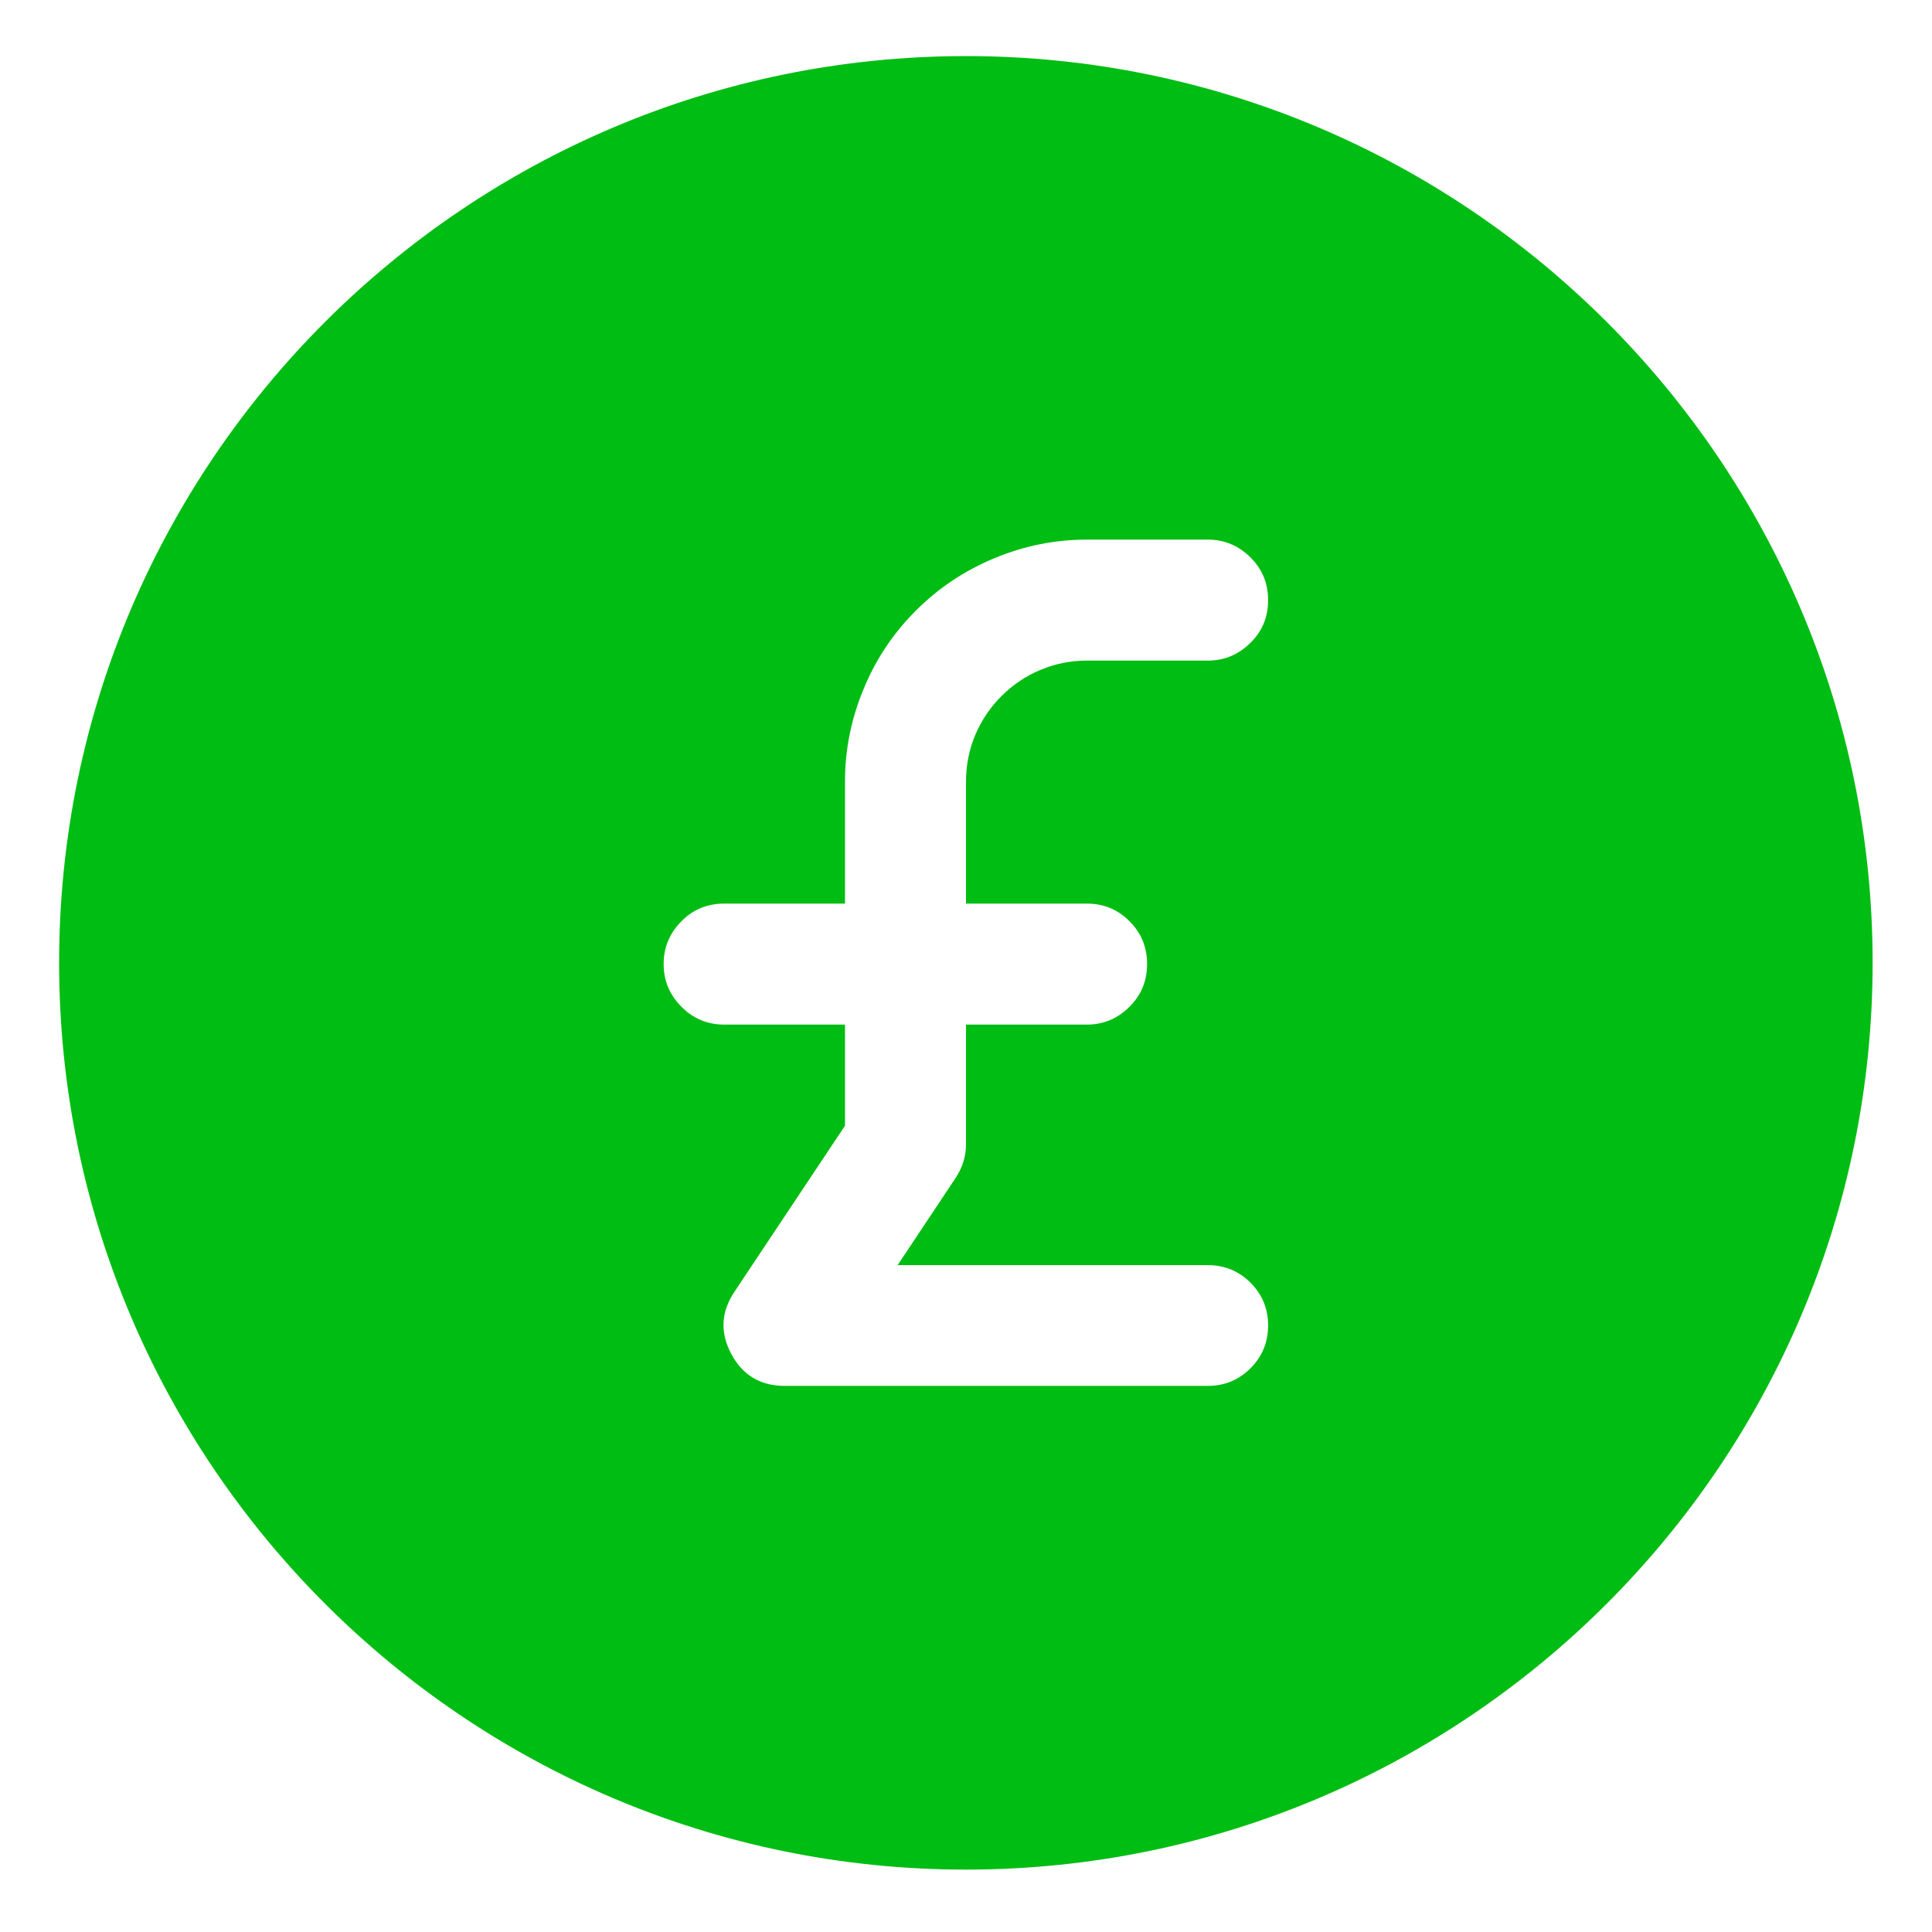 <svg xmlns="http://www.w3.org/2000/svg" xmlns:xlink="http://www.w3.org/1999/xlink" width="40" zoomAndPan="magnify" viewBox="0 0 30 30" height="40" preserveAspectRatio="xMidYMid meet" version="1.2"><defs><clipPath id="07cb402a98"><path d="M 0.918 0.871 L 29.227 0.871 L 29.227 29.031 L 0.918 29.031 Z M 0.918 0.871 "/></clipPath></defs><g id="7dbc3fea41"><g clip-rule="nonzero" clip-path="url(#07cb402a98)"><path style=" stroke:none;fill-rule:nonzero;fill:#00bd13;fill-opacity:1;" d="M 15 0.871 C 7.234 0.871 0.918 7.188 0.918 14.949 C 0.918 22.715 7.234 29.031 15 29.031 C 22.762 29.031 29.078 22.715 29.078 14.949 C 29.078 7.188 22.762 0.871 15 0.871 Z M 16.875 14.031 C 17.137 14.031 17.355 14.121 17.539 14.305 C 17.723 14.488 17.812 14.711 17.812 14.969 C 17.812 15.23 17.723 15.449 17.539 15.633 C 17.355 15.816 17.137 15.91 16.875 15.91 L 15 15.91 L 15 17.766 C 15 17.957 14.945 18.129 14.84 18.289 L 13.938 19.645 L 18.754 19.645 C 19.012 19.645 19.234 19.734 19.418 19.918 C 19.602 20.102 19.691 20.324 19.691 20.582 C 19.691 20.84 19.602 21.062 19.418 21.246 C 19.234 21.43 19.012 21.52 18.754 21.52 L 12.184 21.52 C 11.809 21.52 11.531 21.355 11.355 21.023 C 11.18 20.695 11.195 20.375 11.402 20.062 L 13.121 17.48 L 13.121 15.91 L 11.246 15.91 C 10.984 15.91 10.762 15.816 10.582 15.633 C 10.398 15.449 10.305 15.23 10.305 14.969 C 10.305 14.711 10.398 14.488 10.582 14.305 C 10.762 14.121 10.984 14.031 11.246 14.031 L 13.121 14.031 L 13.121 12.133 C 13.121 11.637 13.219 11.156 13.41 10.699 C 13.598 10.238 13.871 9.832 14.223 9.48 C 14.574 9.129 14.98 8.859 15.441 8.668 C 15.898 8.477 16.379 8.379 16.875 8.379 L 18.754 8.379 C 19.012 8.379 19.234 8.473 19.418 8.656 C 19.602 8.84 19.691 9.059 19.691 9.32 C 19.691 9.578 19.602 9.801 19.418 9.98 C 19.234 10.164 19.012 10.258 18.754 10.258 L 16.875 10.258 C 16.629 10.258 16.387 10.305 16.156 10.402 C 15.93 10.496 15.727 10.633 15.551 10.809 C 15.375 10.984 15.238 11.188 15.141 11.418 C 15.047 11.645 15 11.887 15 12.133 L 15 14.031 Z M 16.875 14.031 "/></g></g></svg>